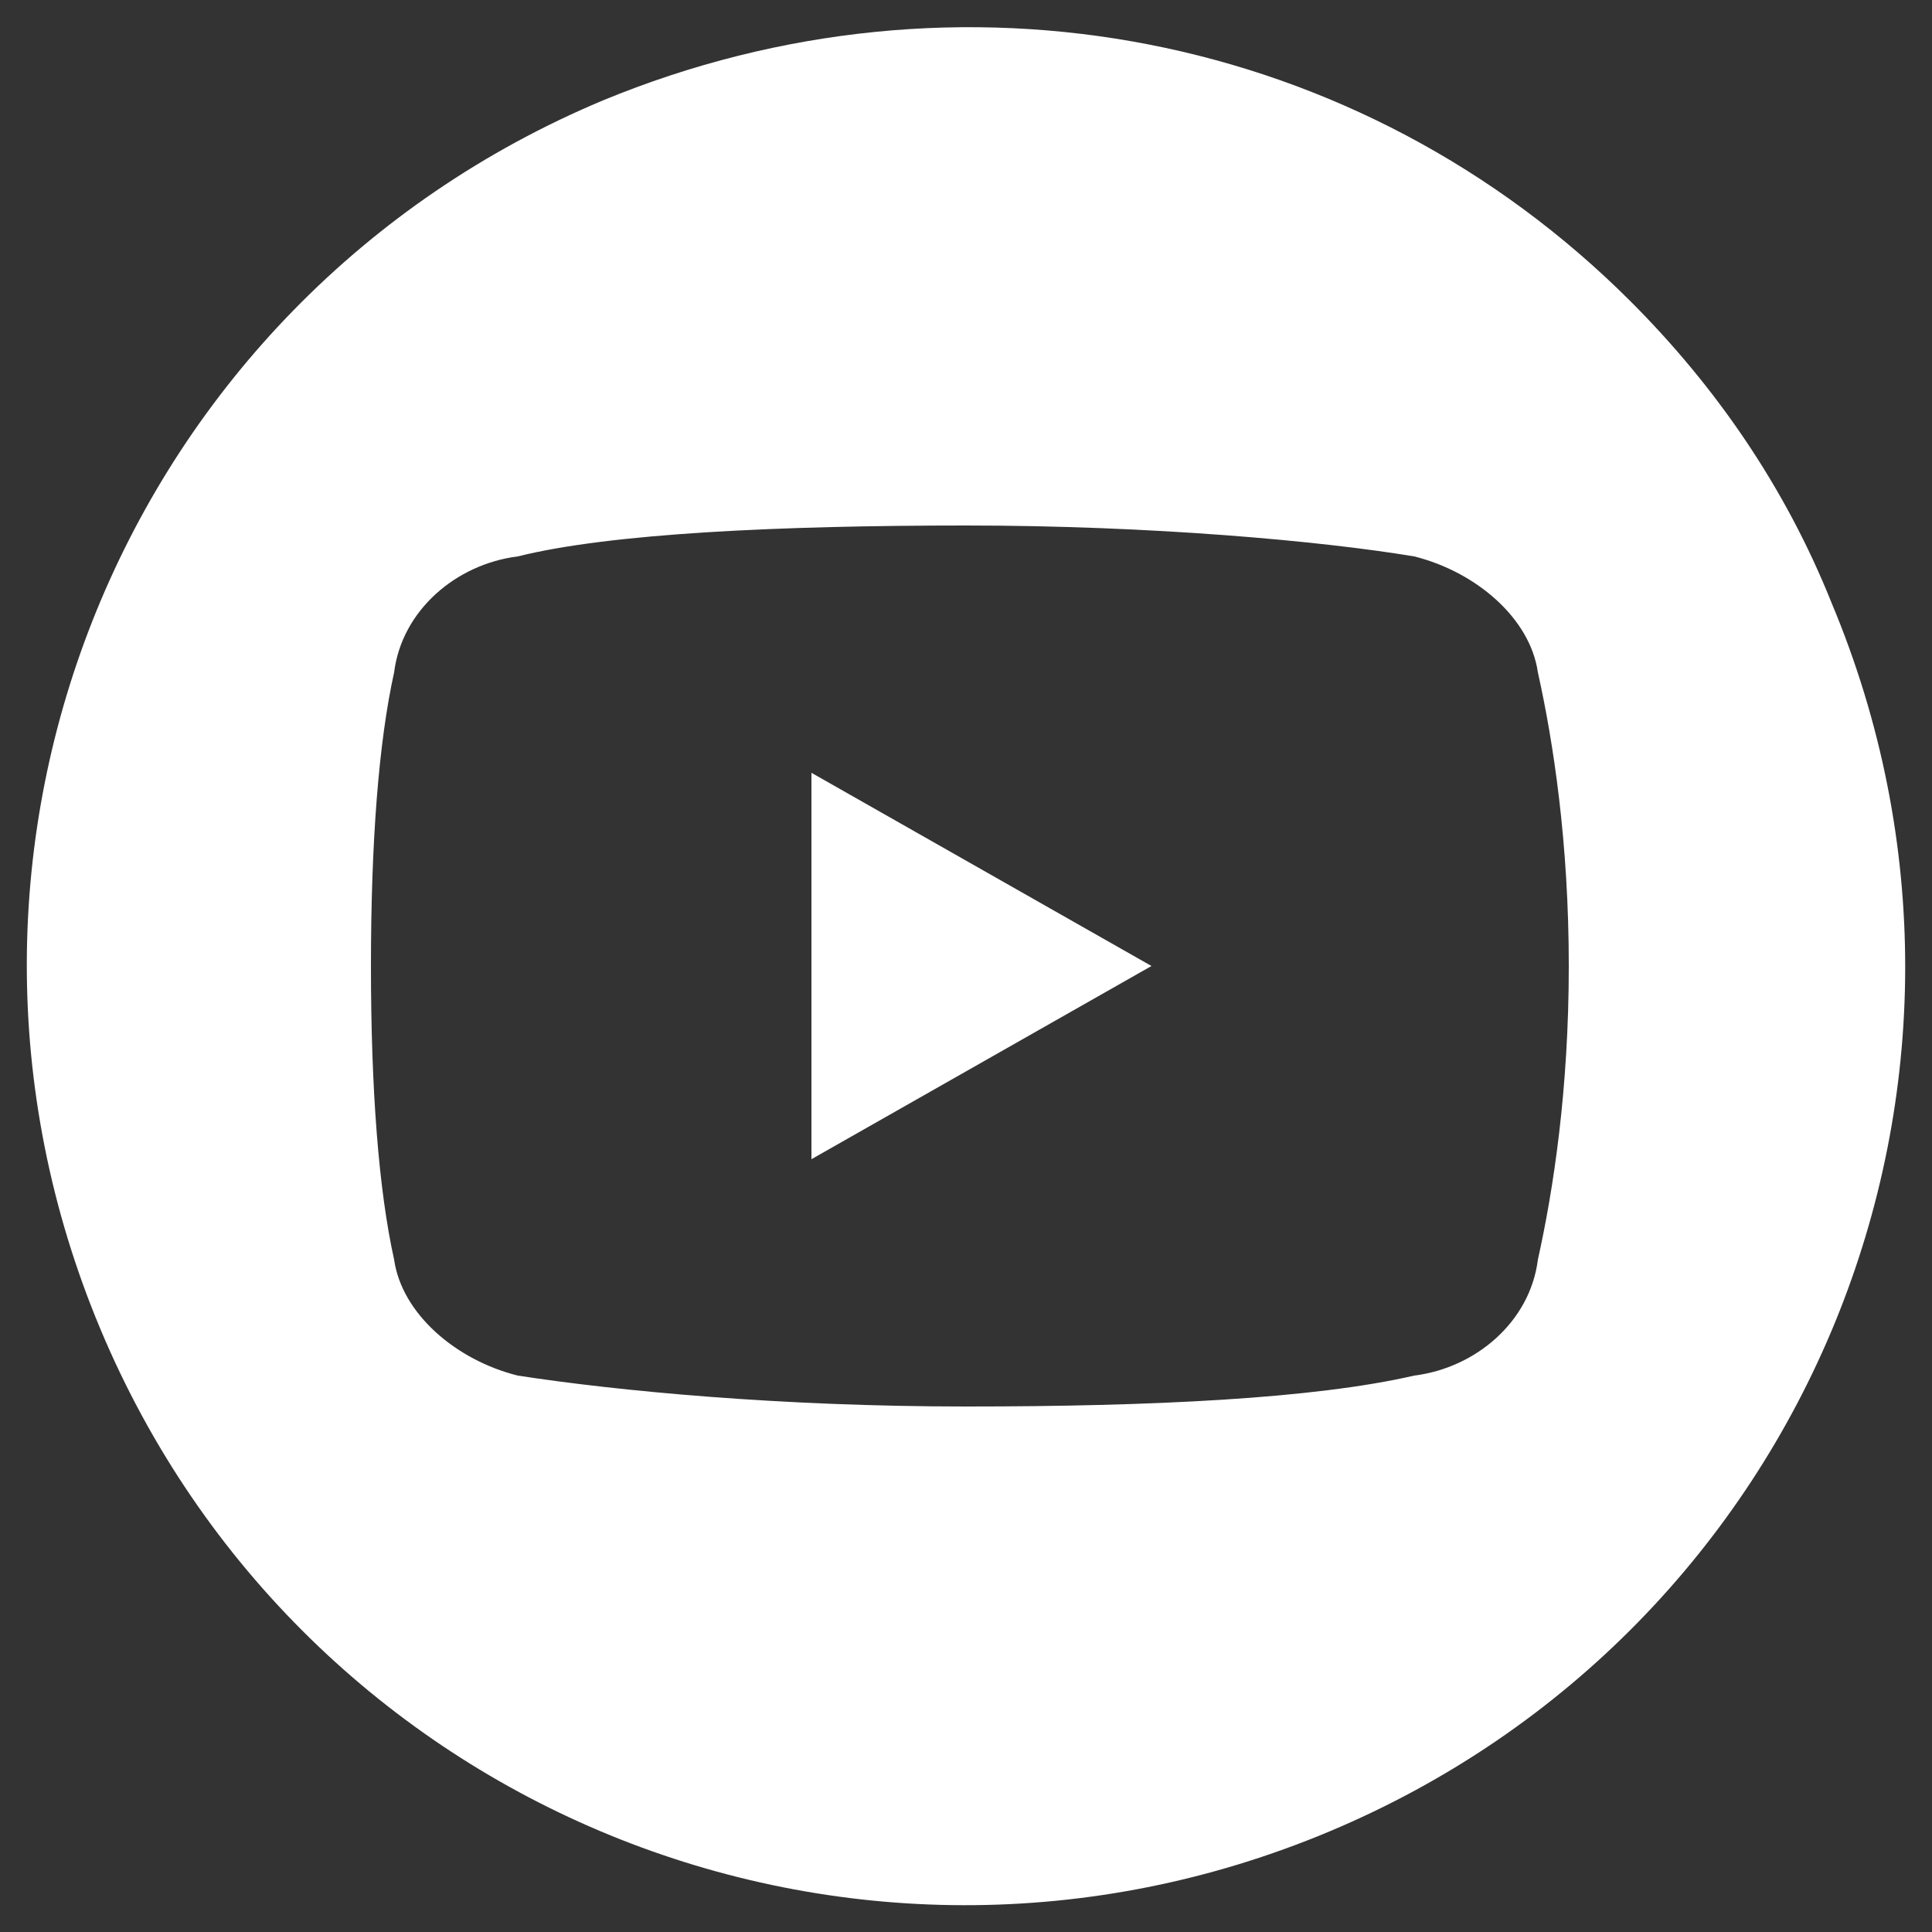 <?xml version="1.0" encoding="UTF-8"?>
<svg id="Ebene_1" data-name="Ebene 1" xmlns="http://www.w3.org/2000/svg" width="25" height="25" version="1.1" viewBox="0 0 25 25">
  <rect x="0" y="0" width="25" height="25" fill="#333333" stroke="none"/>
  <defs>
    <style>
      .cls-1 {
        fill: #fff;
        stroke-width: 0px;
      }
    </style>
  </defs>
  <path class="cls-1" d="M23.7,7.8c-.6-1.5-1.5-2.8-2.6-3.9C17.6.4,12.4-.6,7.8,1.3,1.6,3.9-1.3,11,1.3,17.2c2.6,6.2,9.7,9.1,15.9,6.5,6.2-2.6,9.1-9.7,6.5-15.9ZM19.9,16.3c-.1.8-.8,1.4-1.6,1.5-1.3.3-3.4.4-5.8.4s-4.5-.2-5.8-.4c-.8-.2-1.5-.8-1.6-1.5-.2-.9-.3-2.2-.3-3.8s.1-2.9.3-3.8c.1-.8.8-1.4,1.6-1.5,1.2-.3,3.4-.4,5.8-.4s4.6.2,5.8.4c.8.2,1.5.8,1.6,1.5.2.9.4,2.2.4,3.8,0,1.6-.2,2.9-.4,3.8Z"/>
  <polygon class="cls-1" points="10.5 15 14.9 12.5 10.5 10 10.5 15"/>
</svg>